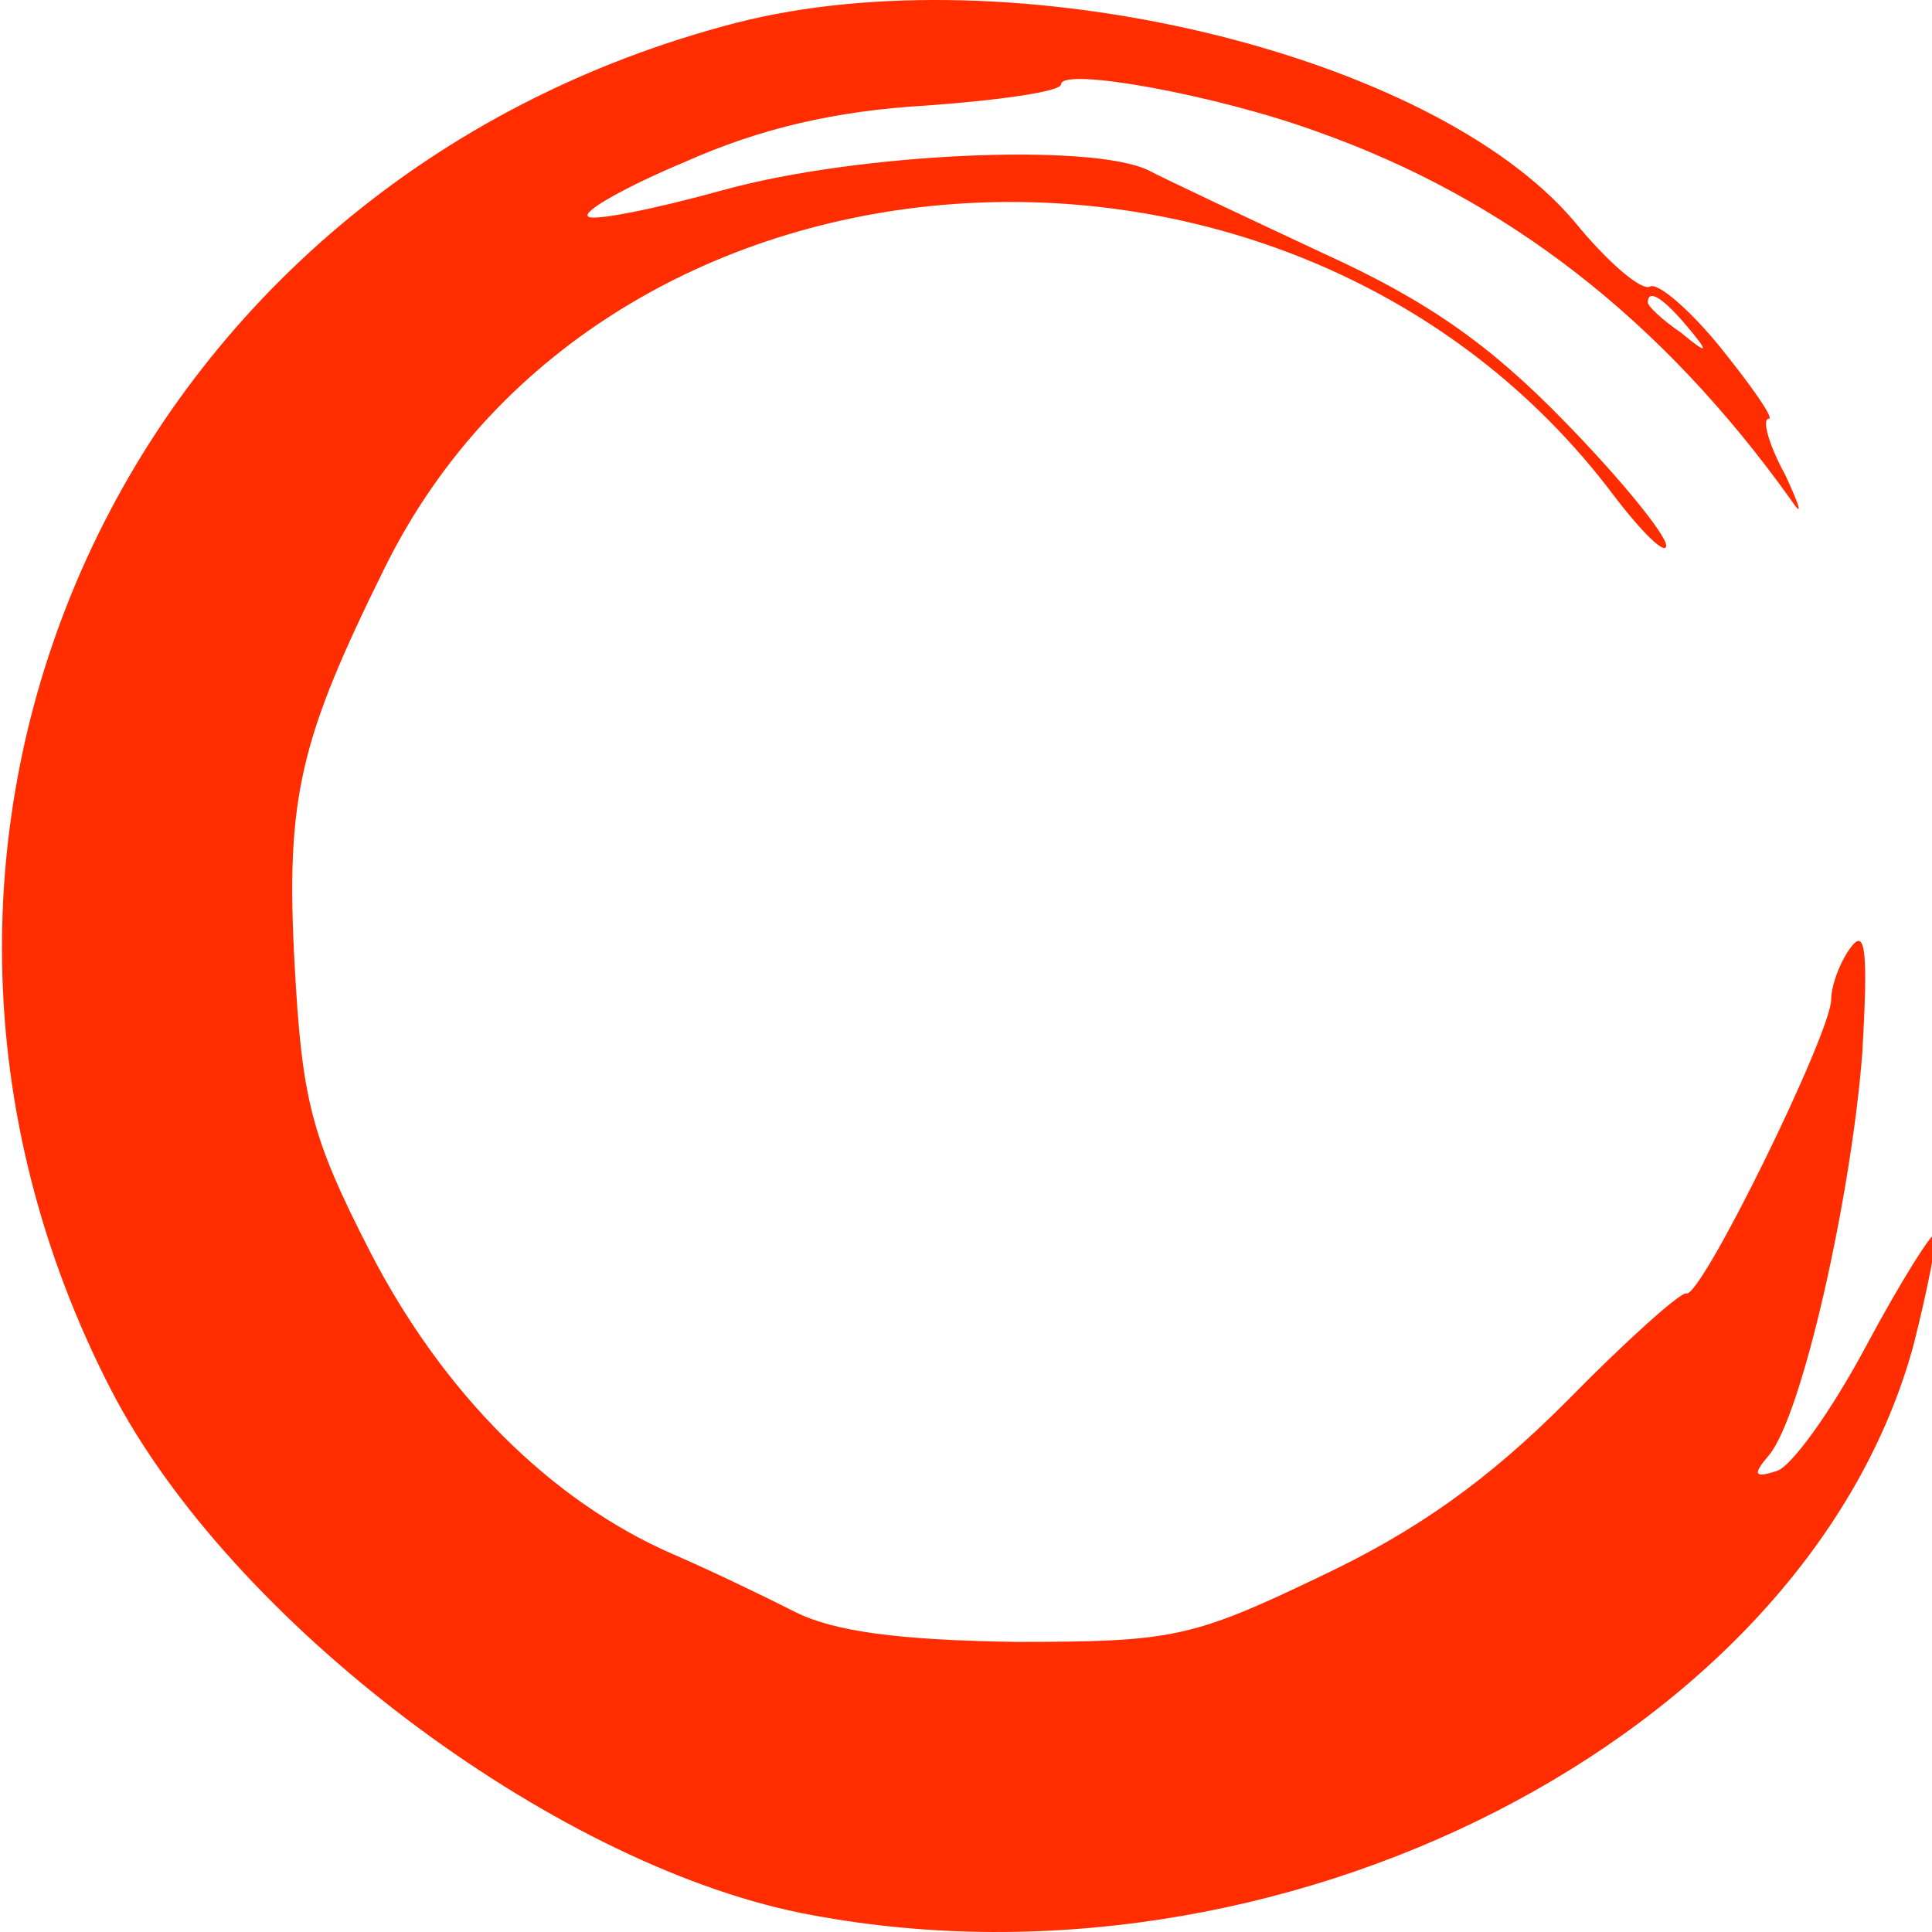 <?xml version="1.0" encoding="UTF-8" standalone="no"?>
<svg
   version="1.0"
   width="100pt"
   height="100pt"
   viewBox="0 0 100 100"
   preserveAspectRatio="xMidYMid meet"
   id="svg84"
   sodipodi:docname="logo.svg"
   inkscape:version="1.1 (c68e22c387, 2021-05-23)"
   xmlns:inkscape="http://www.inkscape.org/namespaces/inkscape"
   xmlns:sodipodi="http://sodipodi.sourceforge.net/DTD/sodipodi-0.dtd"
   xmlns="http://www.w3.org/2000/svg"
   xmlns:svg="http://www.w3.org/2000/svg">
  <defs
     id="defs88" />
  <sodipodi:namedview
     id="namedview86"
     pagecolor="#505050"
     bordercolor="#ffffff"
     borderopacity="1"
     inkscape:pageshadow="0"
     inkscape:pageopacity="0"
     inkscape:pagecheckerboard="1"
     inkscape:document-units="pt"
     showgrid="false"
     inkscape:zoom="2.3493976"
     inkscape:cx="64.058974"
     inkscape:cy="87.25641"
     inkscape:window-width="1366"
     inkscape:window-height="706"
     inkscape:window-x="-8"
     inkscape:window-y="-8"
     inkscape:window-maximized="1"
     inkscape:current-layer="g82" />
  <g
     transform="matrix(0.1,0,0,-0.1,-101.932,146.597)"
     fill="#000000"
     stroke="none"
     id="g82">
    <path
       d="m 1400.534,1454.19 c -316.992,-81.984 -471.692,-420.852 -323.635,-707.796 61.69,-119.332 226.83,-244.131 356.853,-270.548 246.76,-49.19 521.044,91.093 576.09,294.232 7.593,30.061 12.338,55.567 11.389,57.389 -1.898,0.911 -18.032,-24.595 -36.065,-58.3 -18.032,-33.705 -38.912,-62.855 -46.505,-64.676 -11.389,-3.644 -12.338,-1.822 -3.796,8.198 17.083,20.041 42.709,133.907 48.403,208.604 2.847,50.101 1.898,64.676 -5.694,54.656 -5.694,-7.287 -10.44,-20.041 -10.44,-27.328 0,-17.308 -67.385,-154.859 -74.977,-152.126 -2.847,0.911 -31.32,-24.595 -61.69,-55.567 -40.81,-40.992 -77.824,-67.409 -128.125,-91.093 -66.435,-31.883 -76.875,-33.705 -157.547,-33.705 -60.741,0.911 -93.959,5.466 -113.889,15.486 -16.134,8.198 -44.607,21.862 -63.588,30.061 -62.639,27.328 -118.635,82.895 -156.598,156.681 -30.37,59.211 -35.116,78.34 -38.912,148.482 -4.745,86.539 2.847,116.6 46.505,204.96 115.787,235.021 471.692,255.973 635.882,38.259 15.185,-20.041 27.523,-31.883 27.523,-26.417 0,5.466 -23.727,34.615 -52.199,63.765 -38.912,40.081 -71.181,62.855 -125.278,87.45 -40.81,19.13 -81.621,38.259 -90.162,42.814 -29.421,14.575 -150.903,9.109 -220.186,-10.02 -36.065,-10.02 -68.334,-16.397 -70.232,-13.664 -2.847,2.733 19.931,15.486 50.301,28.239 38.912,17.308 77.824,26.417 125.278,29.15 37.963,2.733 69.283,7.287 69.283,10.931 0,9.109 80.672,-5.466 132.871,-24.595 97.755,-34.616 178.427,-97.47 244.862,-190.385 6.644,-10.02 4.745,-3.644 -2.847,12.753 -8.542,15.486 -12.338,29.15 -8.542,29.15 2.847,0 -8.542,16.397 -24.676,36.437 -16.134,20.041 -33.218,34.615 -37.014,31.883 -4.745,-1.822 -21.829,12.753 -38.912,33.705 -74.028,87.45 -291.367,139.373 -433.728,102.936 z m 491.622,-156.681 c 12.338,-14.575 11.389,-15.486 -2.847,-3.644 -9.491,6.377 -17.083,13.664 -17.083,15.486 0,7.287 7.593,2.733 19.931,-11.842 z"
       id="path2"
       style="fill:#ff2d00;fill-opacity:1;stroke-width:0.93" />
  </g>
</svg>
